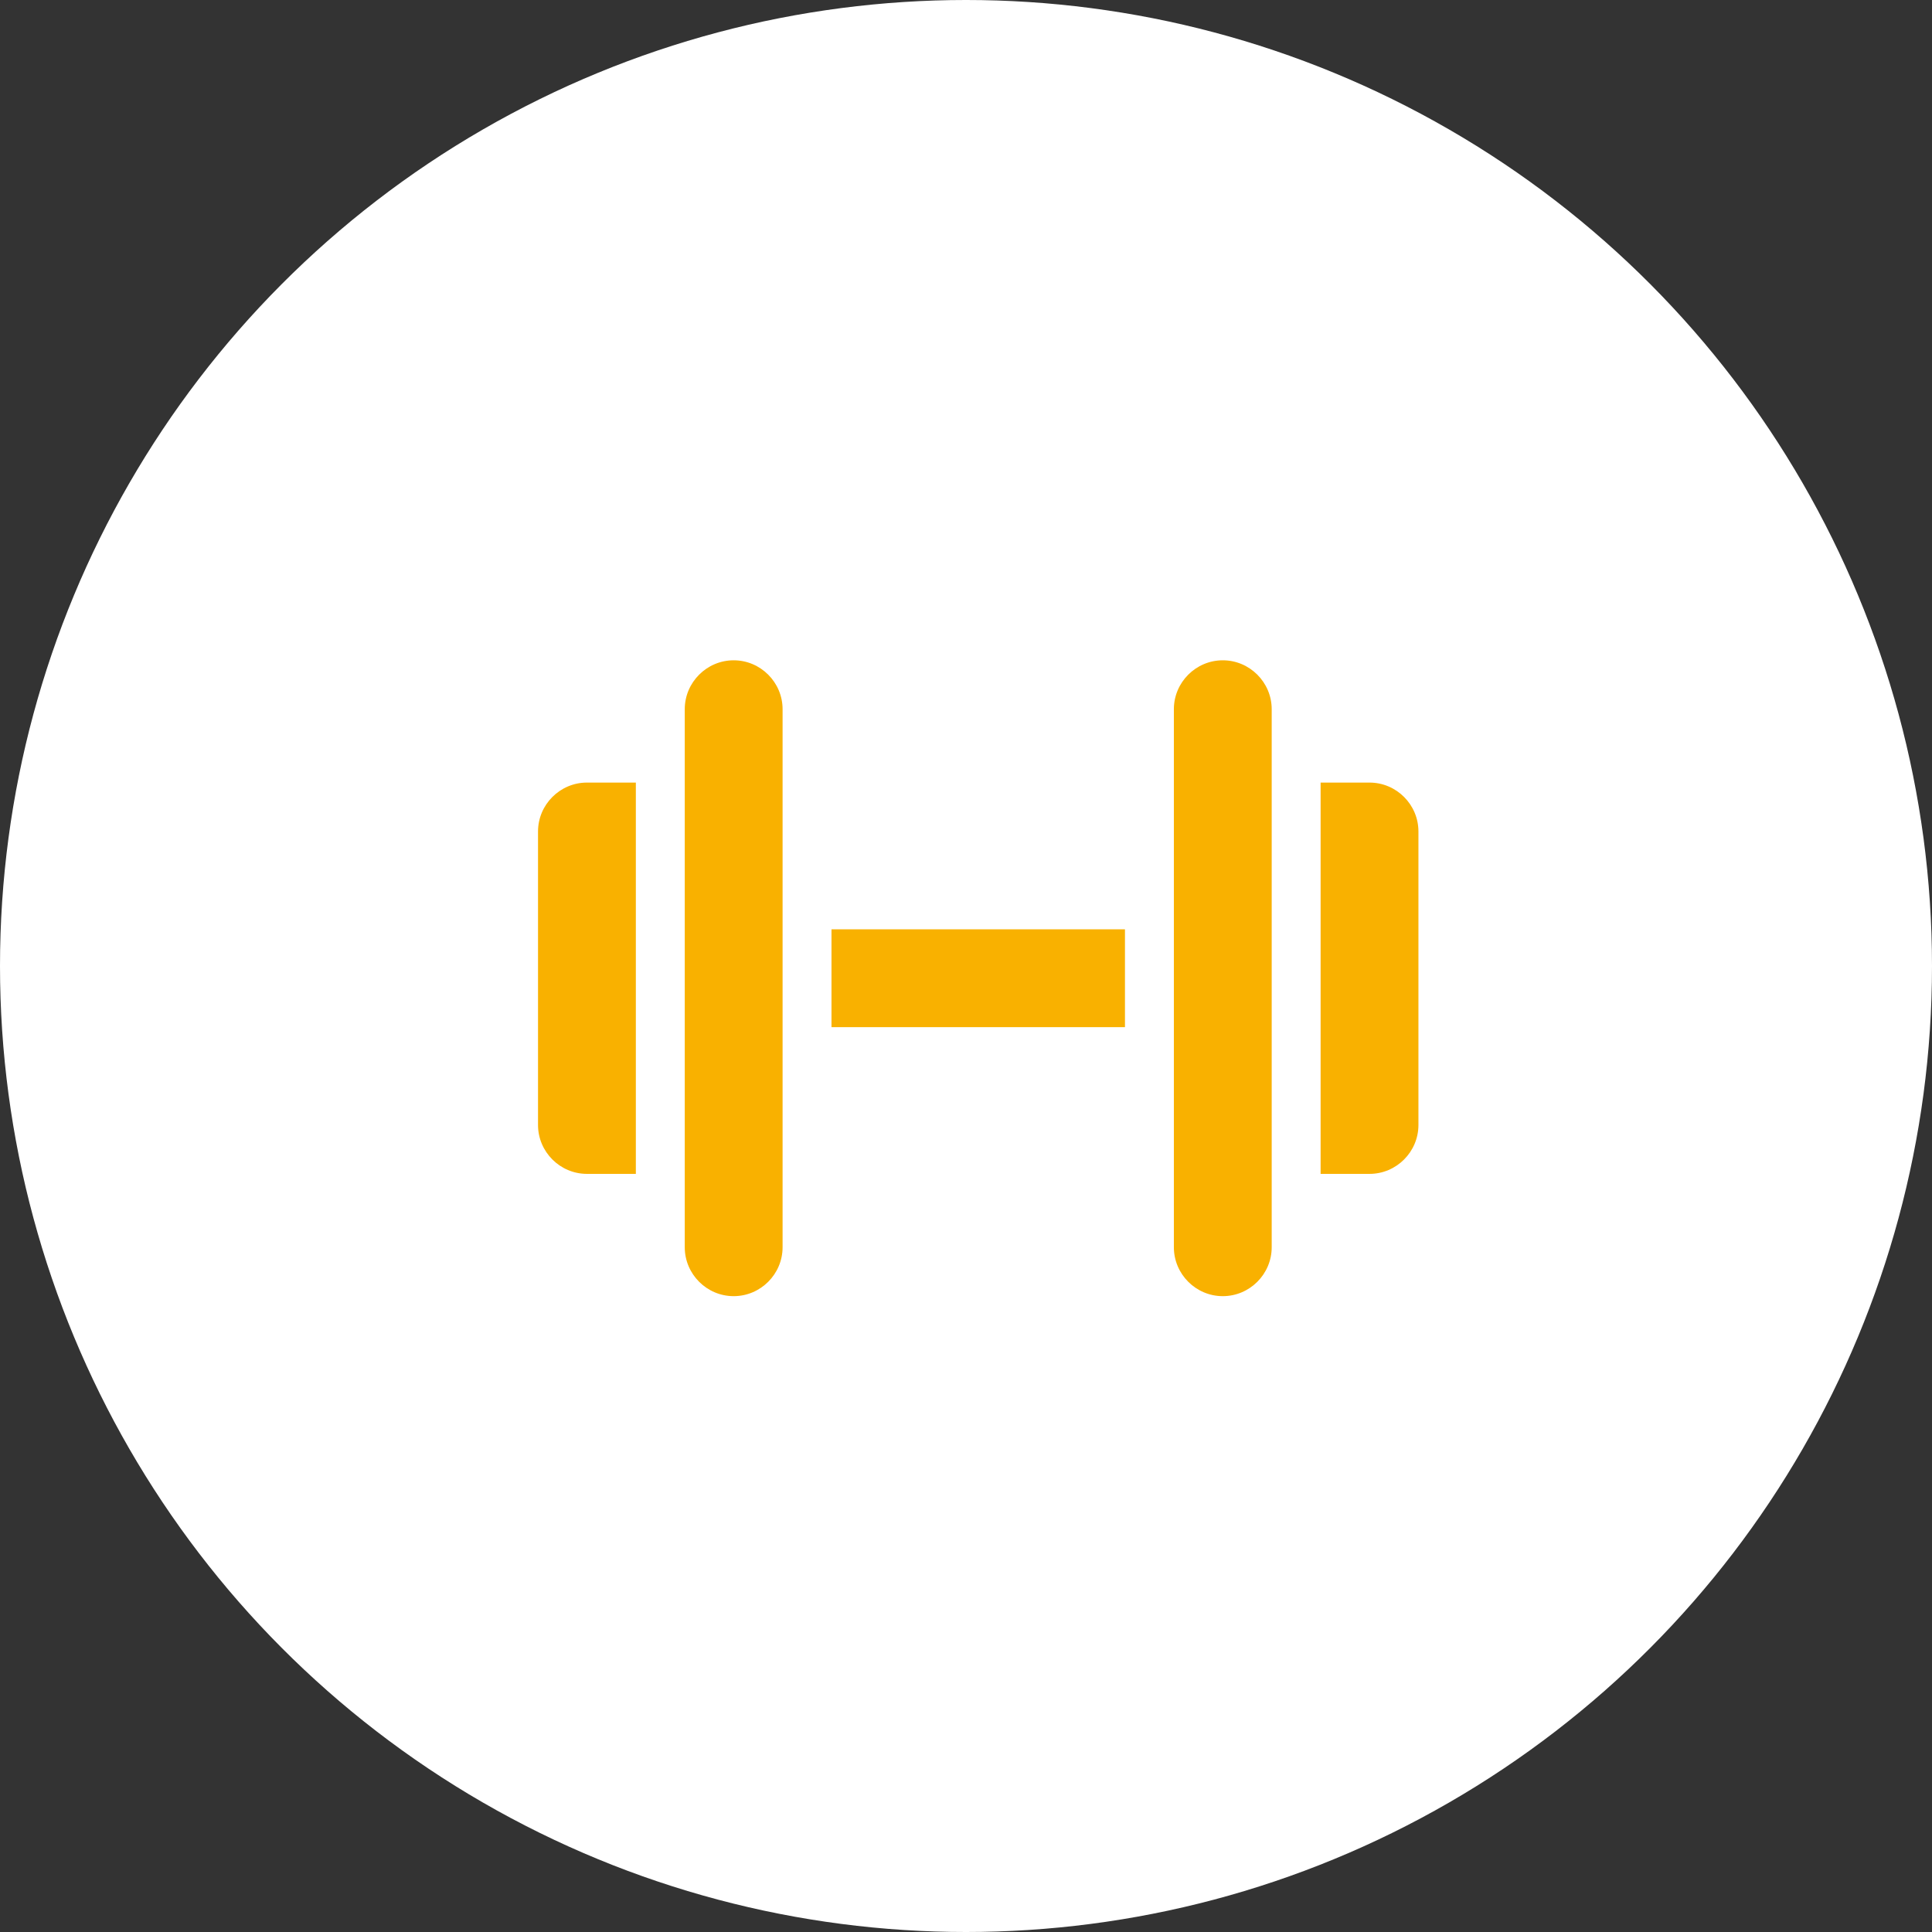 <svg xmlns="http://www.w3.org/2000/svg" width="79" height="79" fill="none"><rect width="100%" height="100%" fill="#333333" stroke="none"/><circle cx="39.5" cy="39.5" r="39.5" fill="#fff"/><path fill="#F9B100" d="M48 29c0-1.1.9-2 2-2s2 .9 2 2v22c0 1.1-.9 2-2 2s-2-.9-2-2V29zM54 32h2c1.1 0 2 .9 2 2v12c0 1.1-.9 2-2 2h-2V32zM32 51c0 1.1-.9 2-2 2s-2-.9-2-2V29c0-1.1.9-2 2-2s2 .9 2 2v22zM26 48h-2c-1.1 0-2-.9-2-2V34c0-1.1.9-2 2-2h2v16zM46 42H34v-4h12v4z"/></svg>